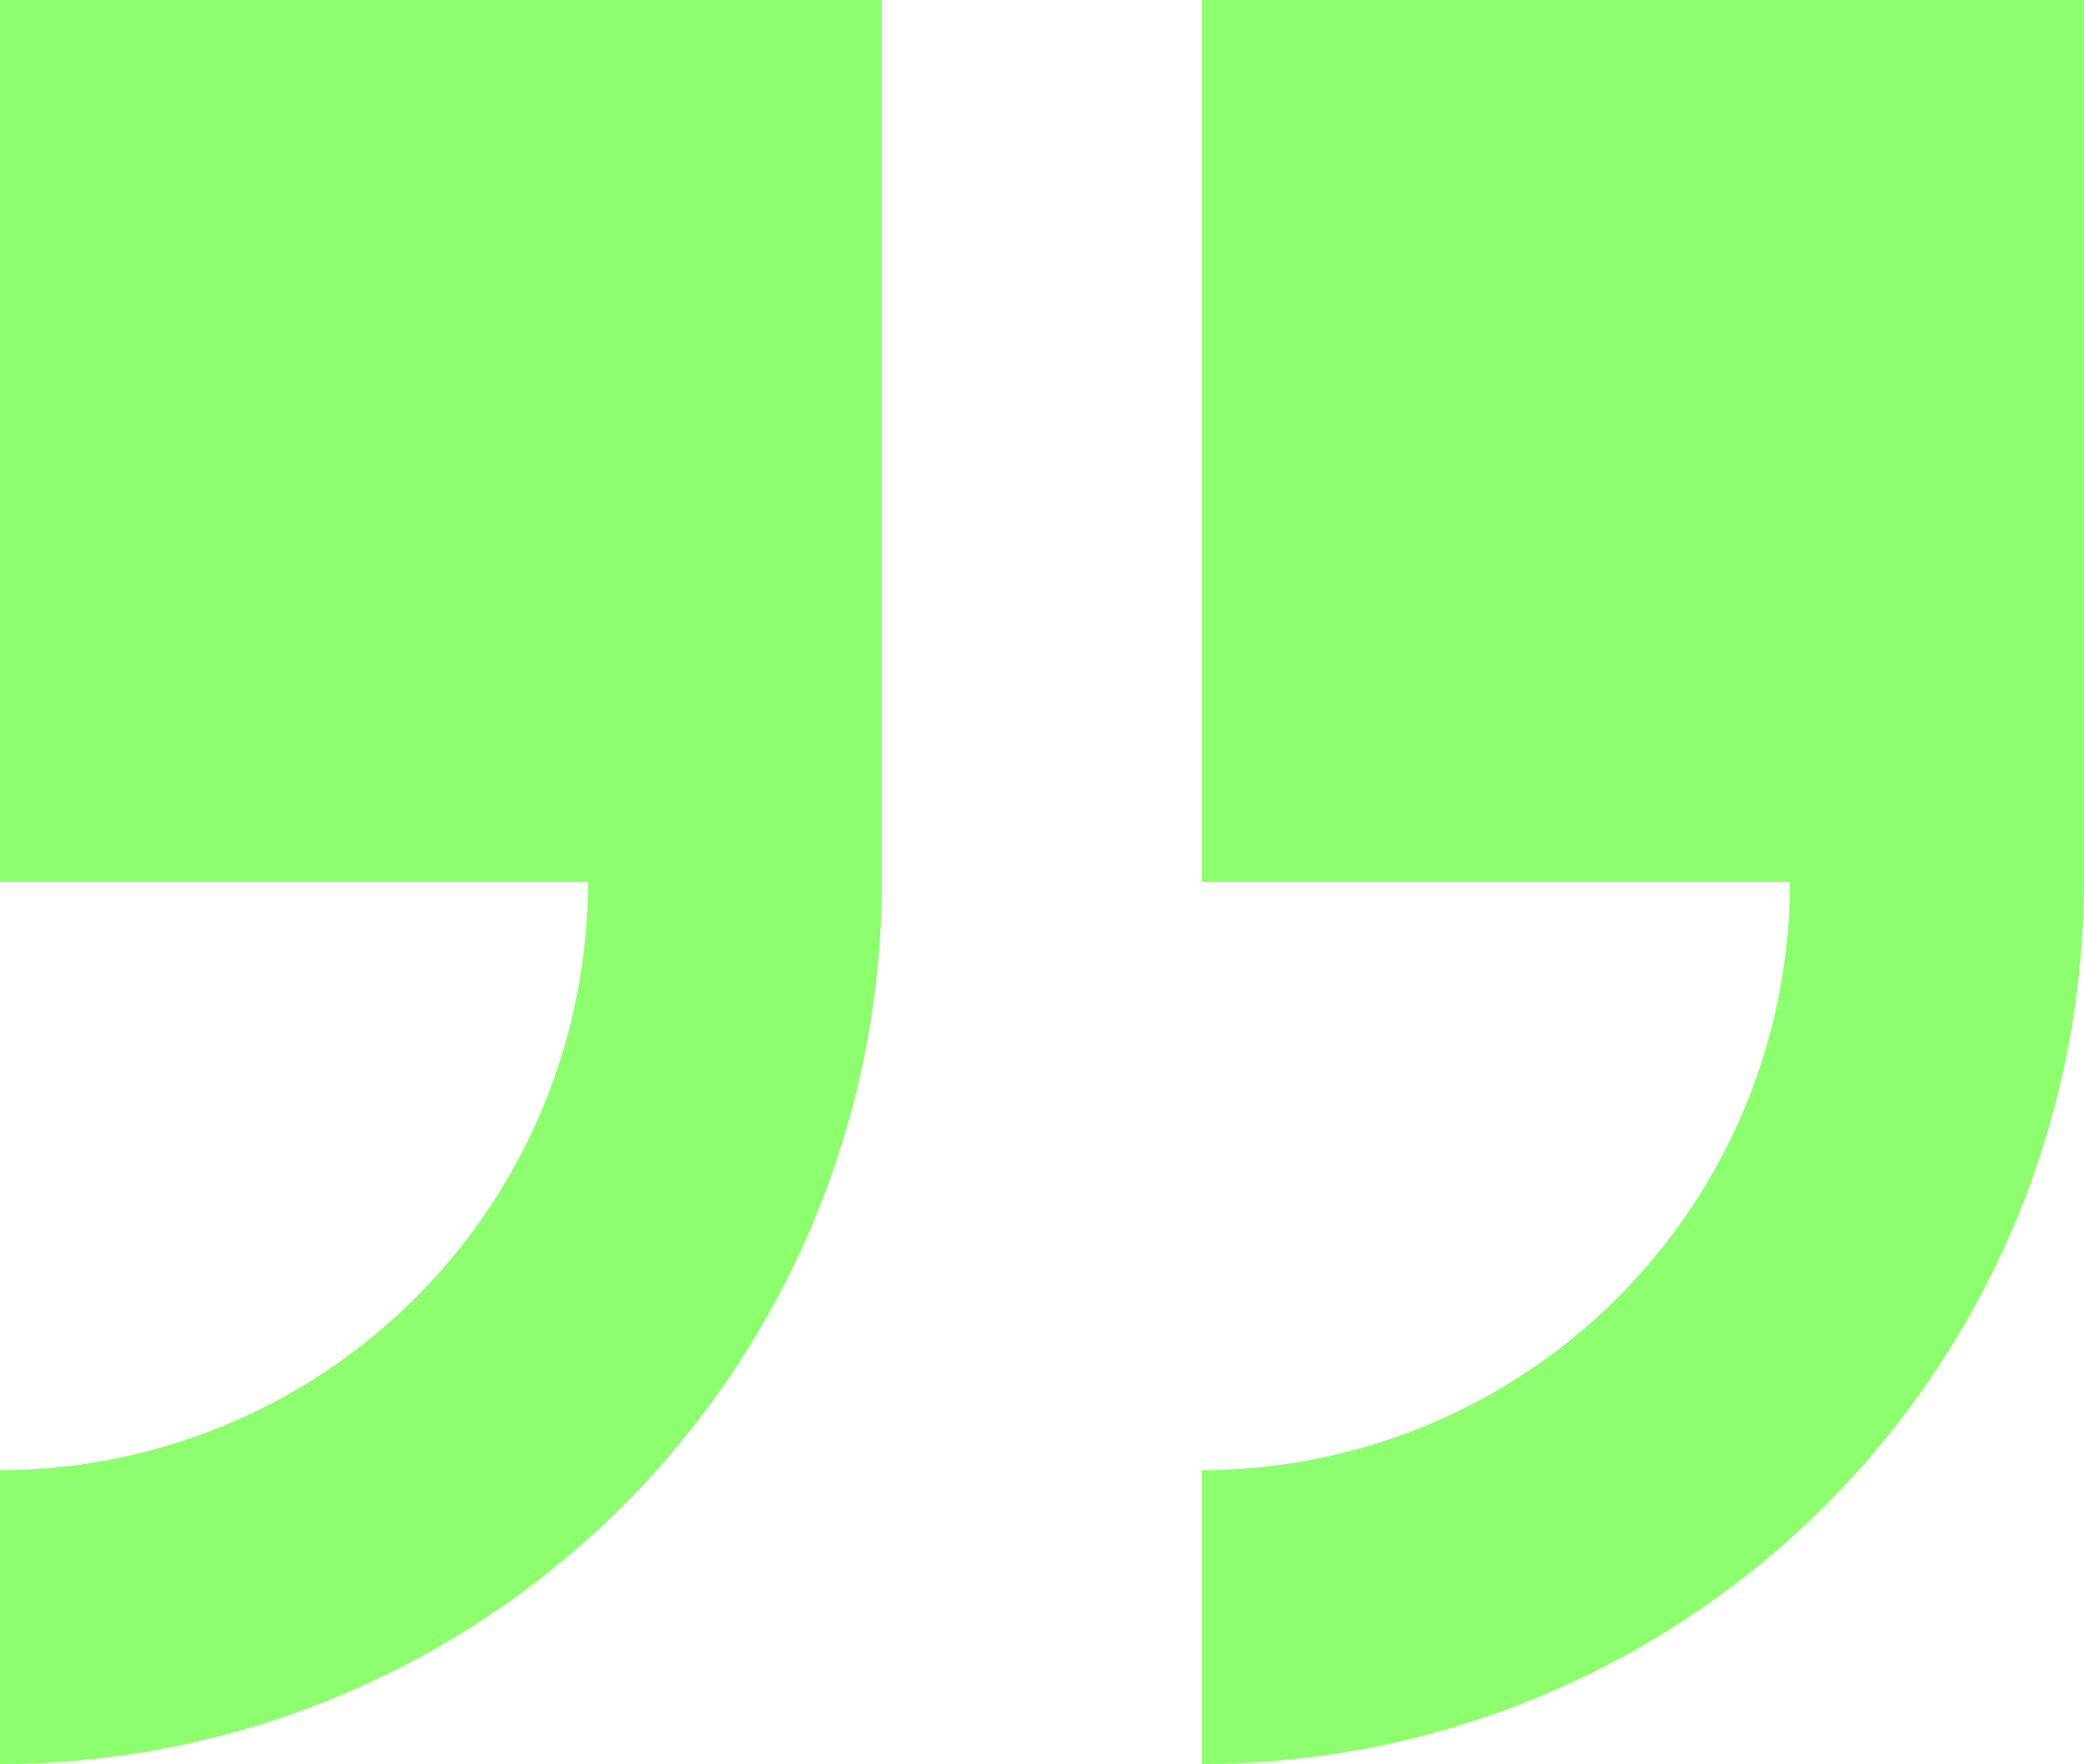 <svg xmlns="http://www.w3.org/2000/svg" width="79.4" height="67.208" viewBox="0 0 79.4 67.208">
  <g id="quote" transform="translate(0 -4)">
    <g id="right_x5F_quote" transform="translate(0 4)">
      <g id="Grupo_97" data-name="Grupo 97">
        <path id="Trazado_792" data-name="Trazado 792" d="M0,4V37.6H22.4A22.425,22.425,0,0,1,0,60.007v11.2A33.641,33.641,0,0,0,33.6,37.6V4Z" transform="translate(0 -4)" fill="#8dff6f"/>
        <path id="Trazado_793" data-name="Trazado 793" d="M20,4V37.6H42.4A22.425,22.425,0,0,1,20,60.007v11.2A33.641,33.641,0,0,0,53.6,37.6V4Z" transform="translate(25.796 -4)" fill="#8dff6f"/>
      </g>
    </g>
  </g>
</svg>
